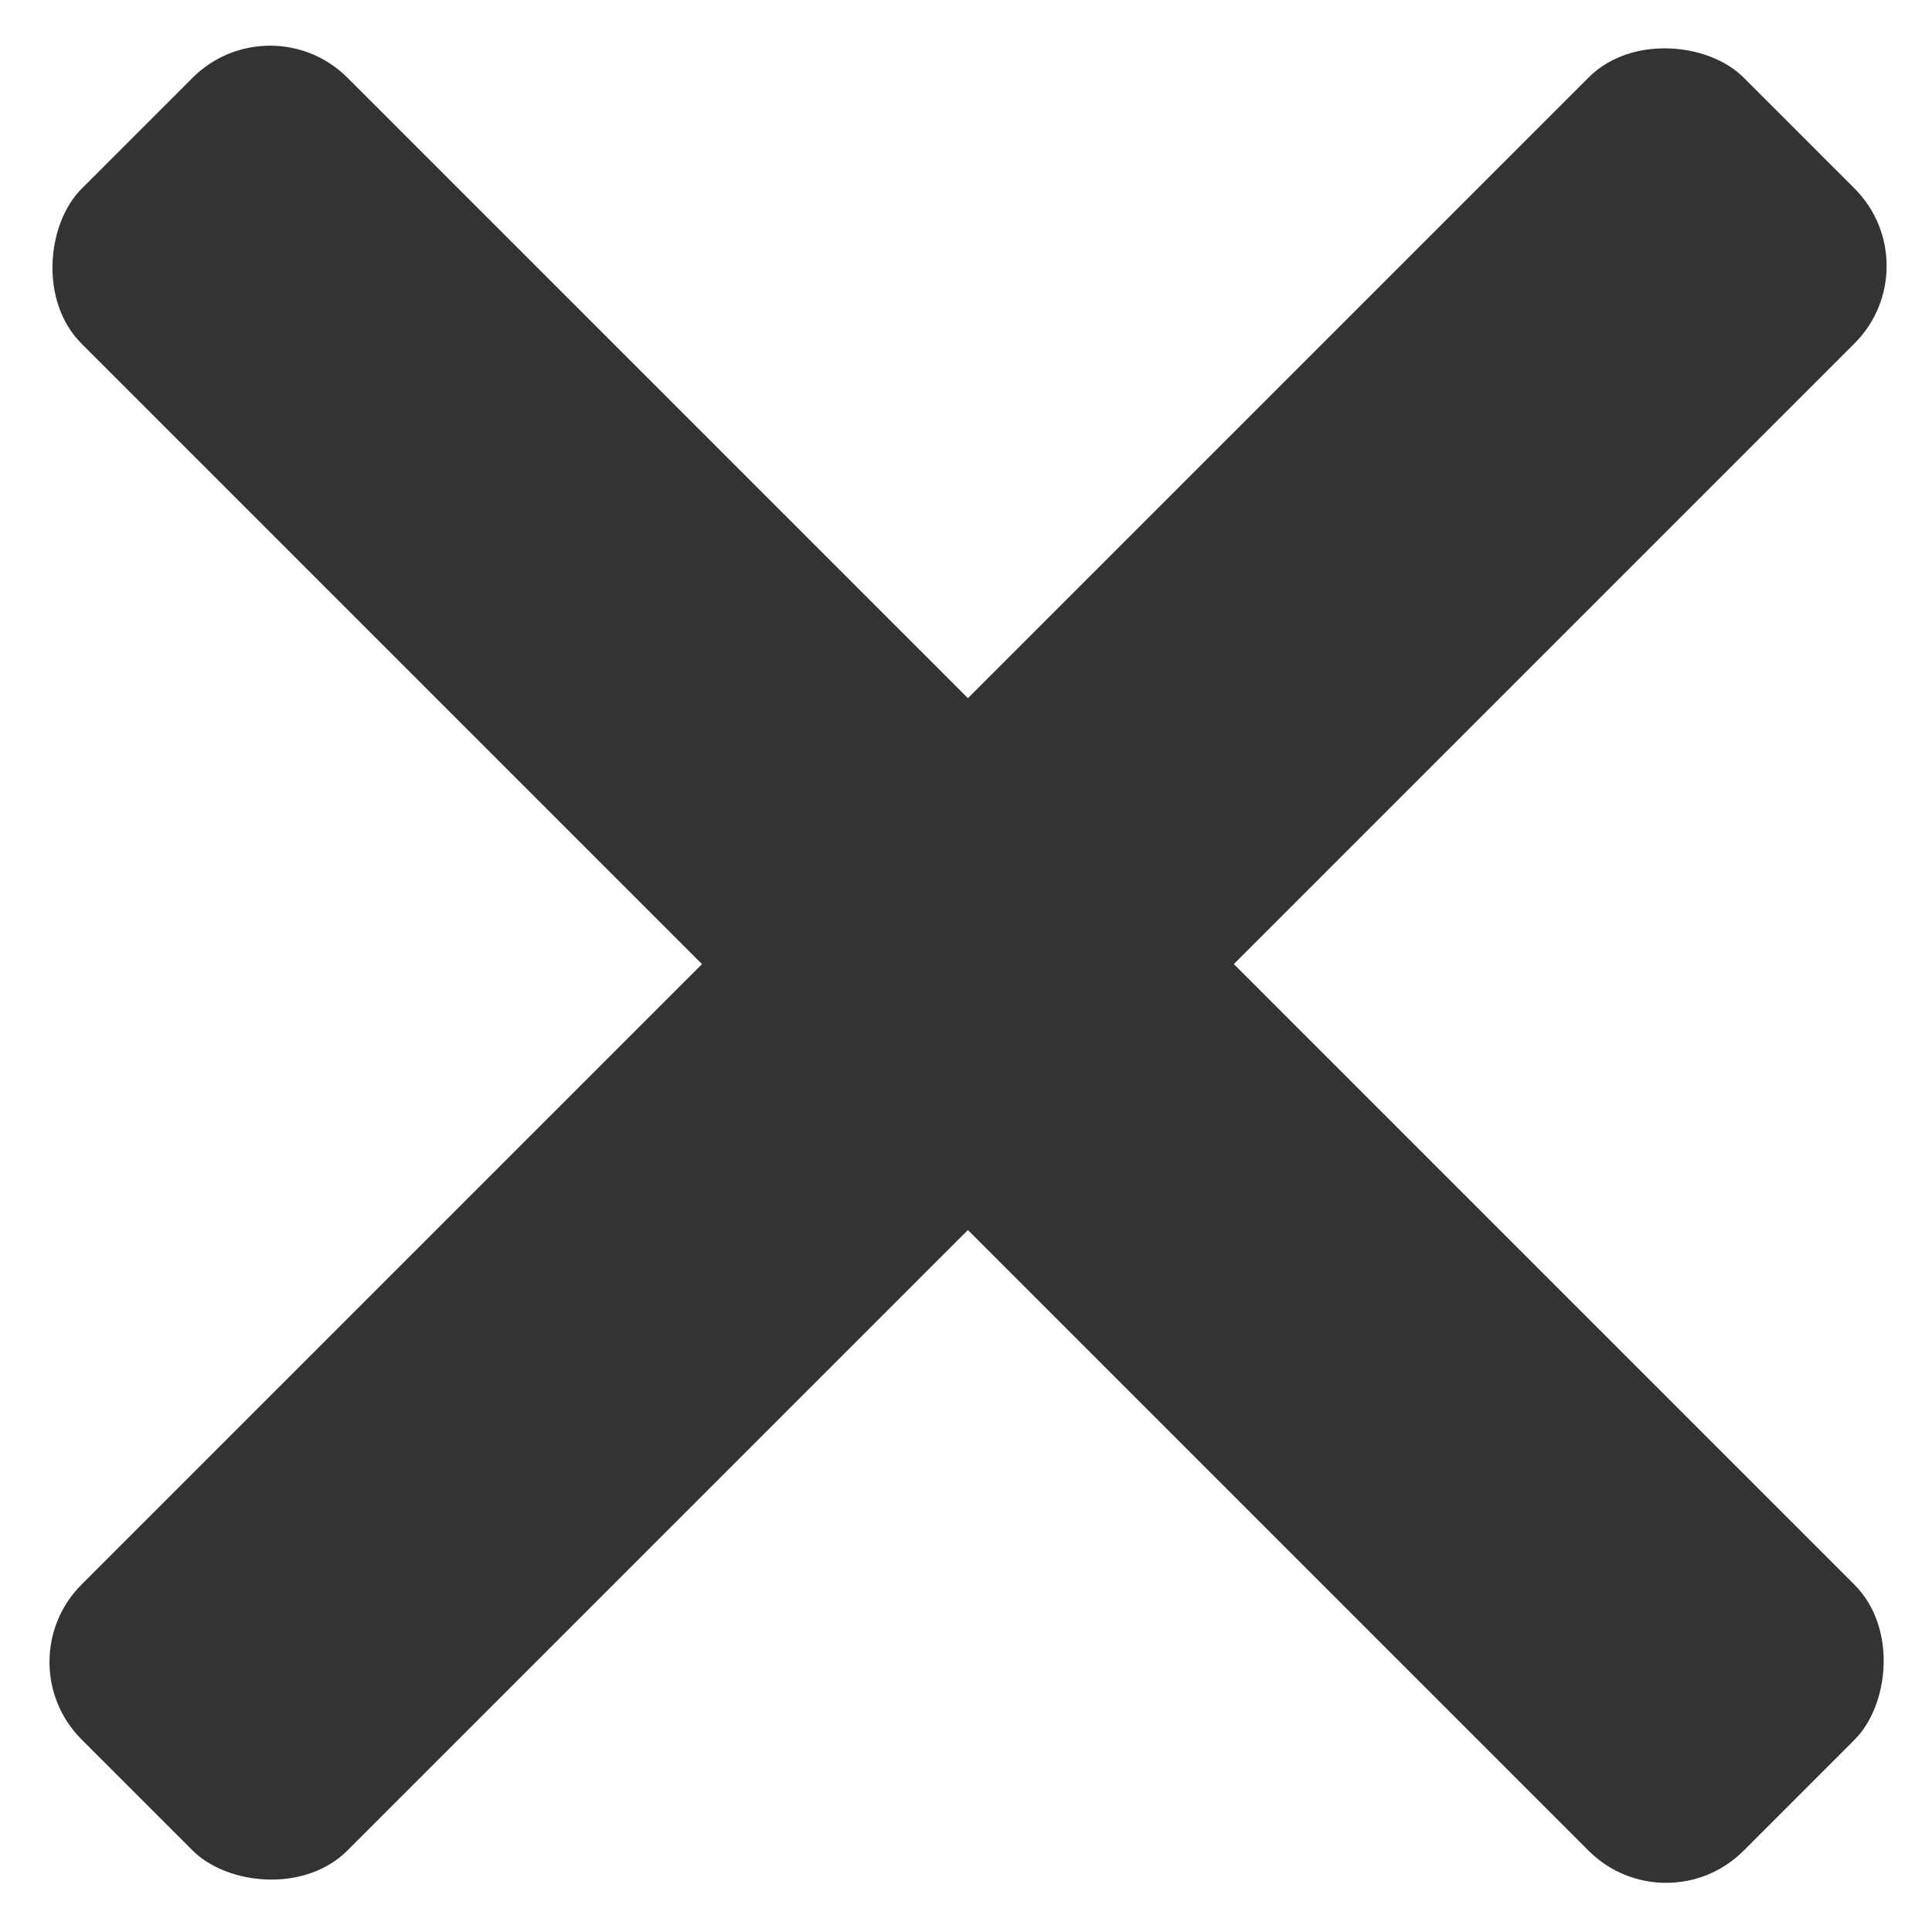<svg width="441" height="441" viewBox="0 0 441 441" fill="none" xmlns="http://www.w3.org/2000/svg">
<rect x="0.938" y="379.367" width="536.5" height="85.84" rx="25" transform="rotate(-45 0.938 379.367)" fill="#333333"/>
<rect x="380.305" y="440.133" width="536.5" height="85.84" rx="25" transform="rotate(-135 380.305 440.133)" fill="#333333"/>
</svg>
